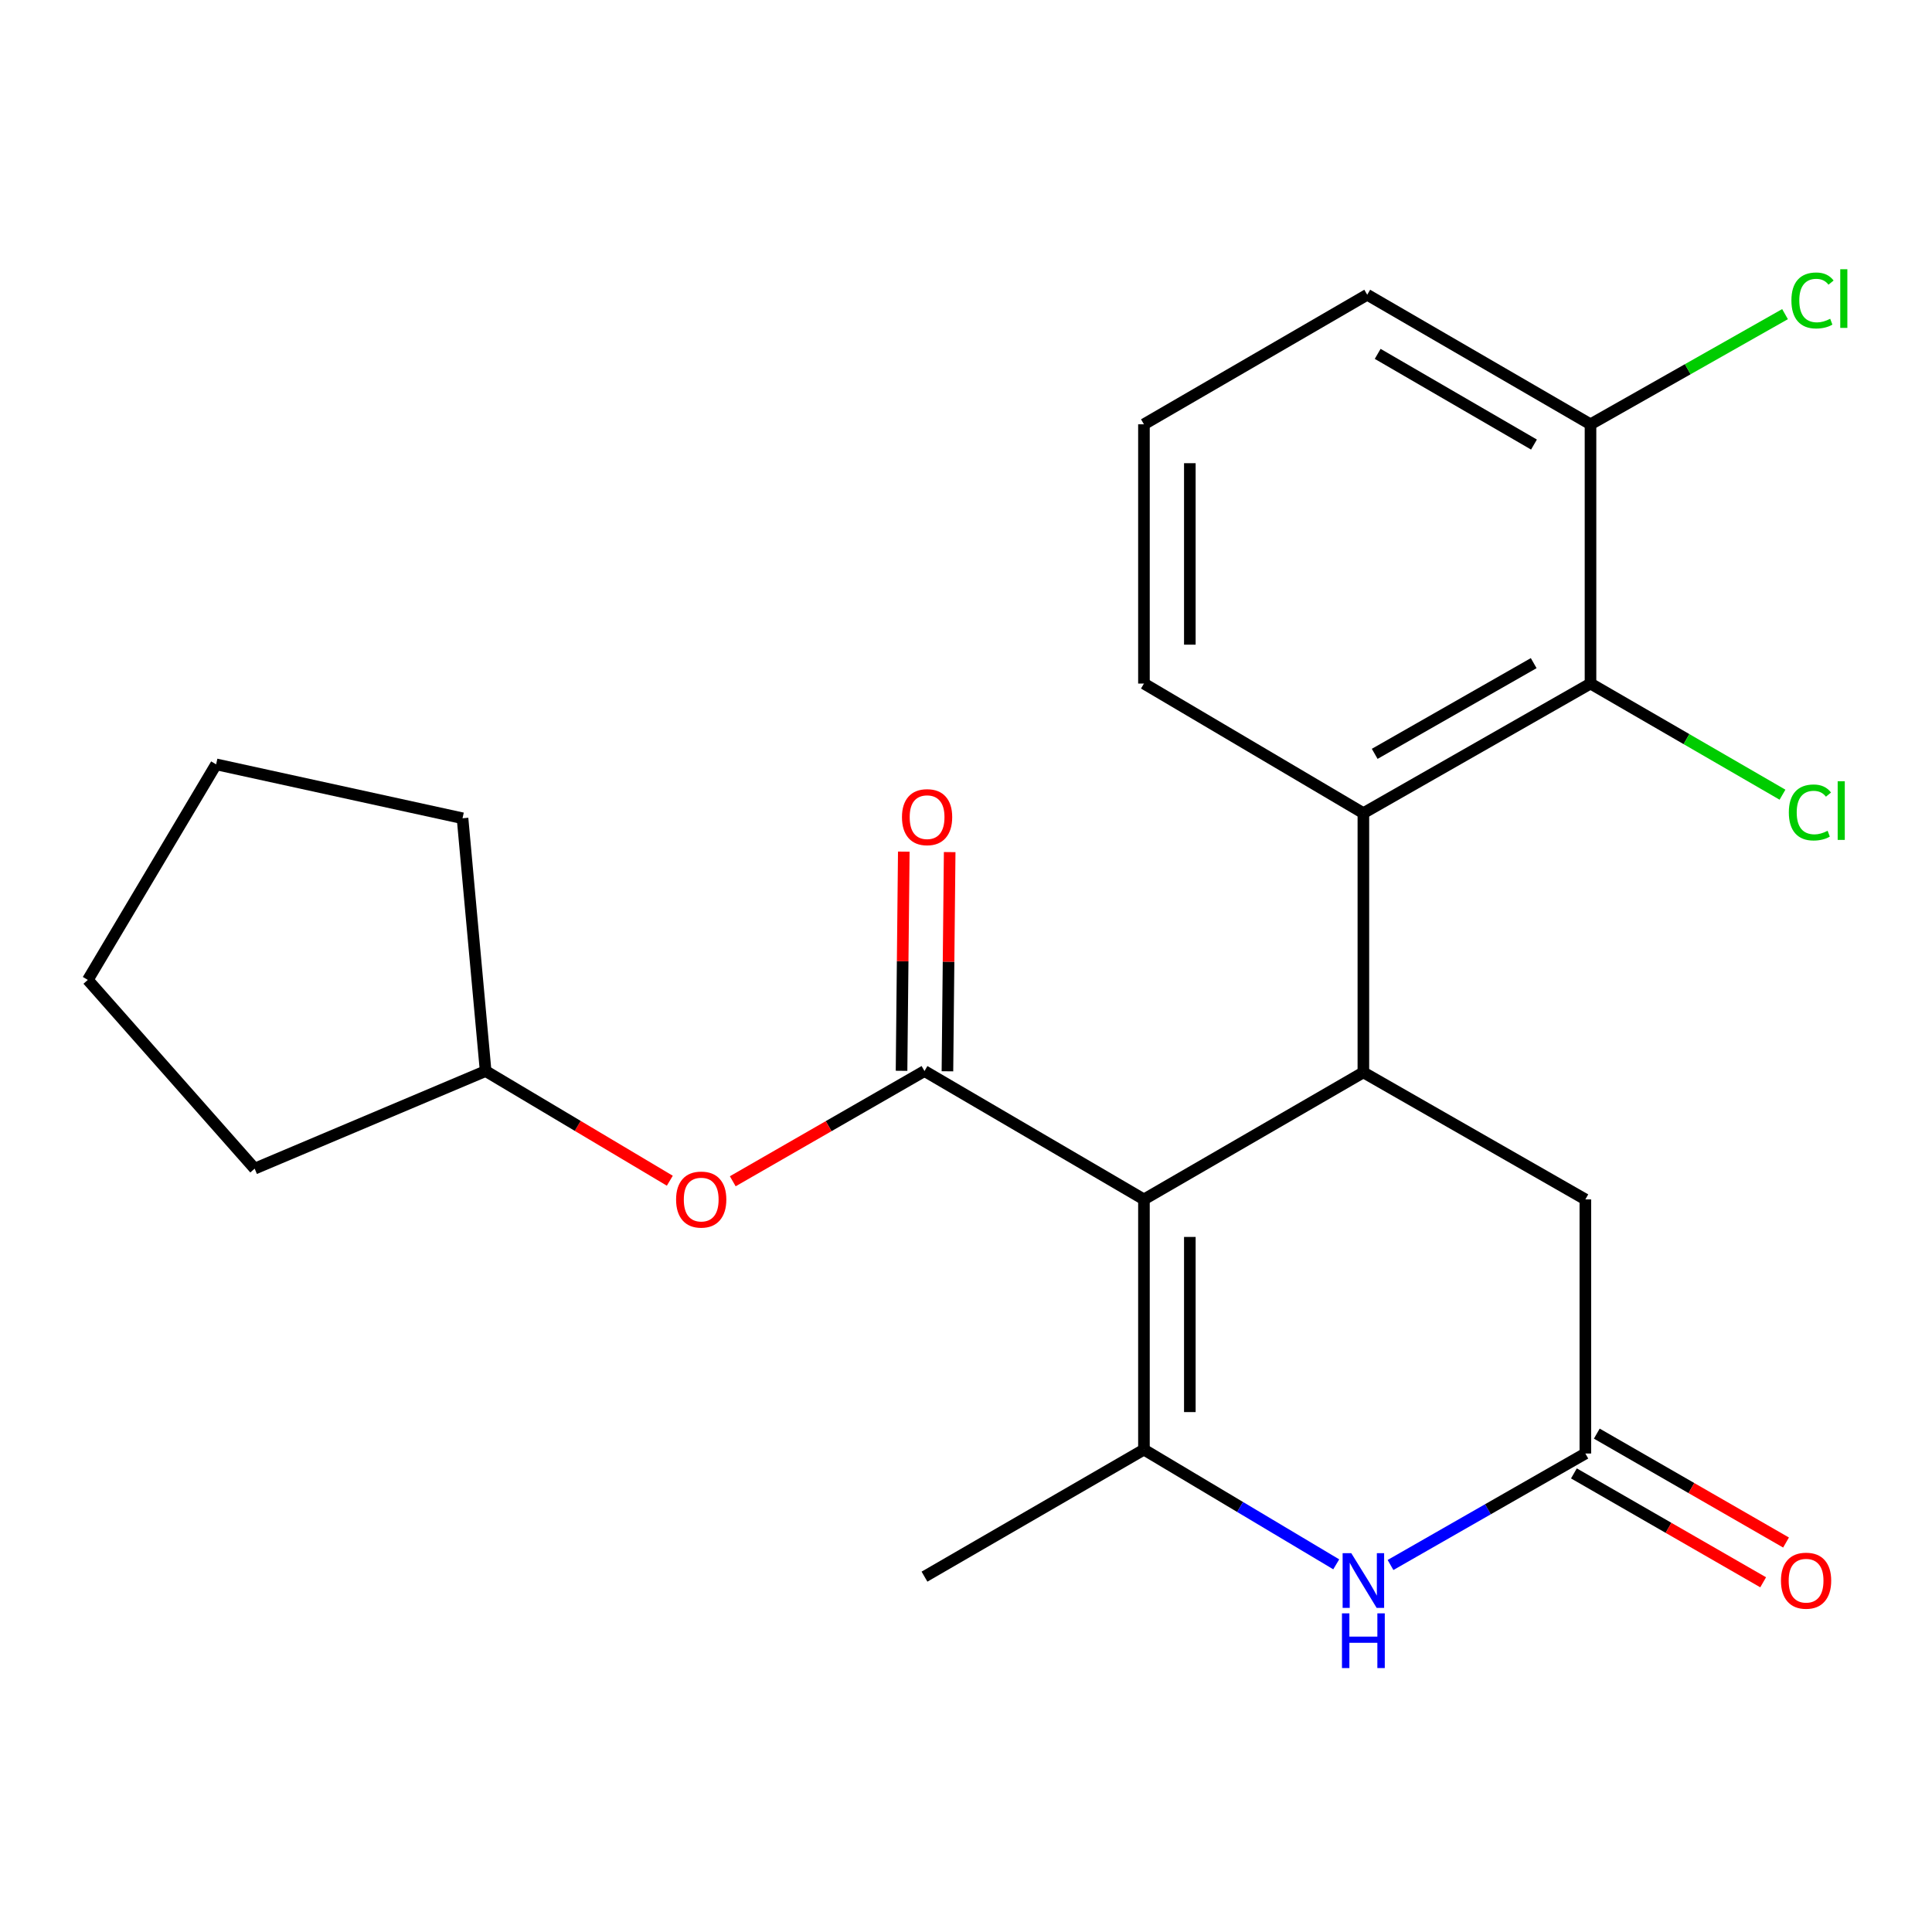 <?xml version='1.0' encoding='iso-8859-1'?>
<svg version='1.1' baseProfile='full'
              xmlns='http://www.w3.org/2000/svg'
                      xmlns:rdkit='http://www.rdkit.org/xml'
                      xmlns:xlink='http://www.w3.org/1999/xlink'
                  xml:space='preserve'
width='1000px' height='1000px' viewBox='0 0 1000 1000'>
<!-- END OF HEADER -->
<rect style='opacity:1.0;fill:#FFFFFF;stroke:none' width='1000' height='1000' x='0' y='0'> </rect>
<path class='bond-0' d='M 592.104,620.813 L 592.104,750.316' style='fill:none;fill-rule:evenodd;stroke:#000000;stroke-width:6px;stroke-linecap:butt;stroke-linejoin:miter;stroke-opacity:1' />
<path class='bond-0' d='M 615.856,640.238 L 615.856,730.891' style='fill:none;fill-rule:evenodd;stroke:#000000;stroke-width:6px;stroke-linecap:butt;stroke-linejoin:miter;stroke-opacity:1' />
<path class='bond-1' d='M 592.104,620.813 L 478.514,554.372' style='fill:none;fill-rule:evenodd;stroke:#000000;stroke-width:6px;stroke-linecap:butt;stroke-linejoin:miter;stroke-opacity:1' />
<path class='bond-2' d='M 592.104,620.813 L 705.68,555.058' style='fill:none;fill-rule:evenodd;stroke:#000000;stroke-width:6px;stroke-linecap:butt;stroke-linejoin:miter;stroke-opacity:1' />
<path class='bond-3' d='M 592.104,750.316 L 641.869,780.007' style='fill:none;fill-rule:evenodd;stroke:#000000;stroke-width:6px;stroke-linecap:butt;stroke-linejoin:miter;stroke-opacity:1' />
<path class='bond-3' d='M 641.869,780.007 L 691.634,809.697' style='fill:none;fill-rule:evenodd;stroke:#0000FF;stroke-width:6px;stroke-linecap:butt;stroke-linejoin:miter;stroke-opacity:1' />
<path class='bond-13' d='M 592.104,750.316 L 478.514,816.071' style='fill:none;fill-rule:evenodd;stroke:#000000;stroke-width:6px;stroke-linecap:butt;stroke-linejoin:miter;stroke-opacity:1' />
<path class='bond-7' d='M 478.514,554.372 L 428.896,582.898' style='fill:none;fill-rule:evenodd;stroke:#000000;stroke-width:6px;stroke-linecap:butt;stroke-linejoin:miter;stroke-opacity:1' />
<path class='bond-7' d='M 428.896,582.898 L 379.278,611.423' style='fill:none;fill-rule:evenodd;stroke:#FF0000;stroke-width:6px;stroke-linecap:butt;stroke-linejoin:miter;stroke-opacity:1' />
<path class='bond-9' d='M 490.39,554.494 L 490.971,497.769' style='fill:none;fill-rule:evenodd;stroke:#000000;stroke-width:6px;stroke-linecap:butt;stroke-linejoin:miter;stroke-opacity:1' />
<path class='bond-9' d='M 490.971,497.769 L 491.551,441.045' style='fill:none;fill-rule:evenodd;stroke:#FF0000;stroke-width:6px;stroke-linecap:butt;stroke-linejoin:miter;stroke-opacity:1' />
<path class='bond-9' d='M 466.639,554.25 L 467.219,497.526' style='fill:none;fill-rule:evenodd;stroke:#000000;stroke-width:6px;stroke-linecap:butt;stroke-linejoin:miter;stroke-opacity:1' />
<path class='bond-9' d='M 467.219,497.526 L 467.8,440.802' style='fill:none;fill-rule:evenodd;stroke:#FF0000;stroke-width:6px;stroke-linecap:butt;stroke-linejoin:miter;stroke-opacity:1' />
<path class='bond-4' d='M 705.68,555.058 L 705.68,420.883' style='fill:none;fill-rule:evenodd;stroke:#000000;stroke-width:6px;stroke-linecap:butt;stroke-linejoin:miter;stroke-opacity:1' />
<path class='bond-8' d='M 705.68,555.058 L 820.576,620.813' style='fill:none;fill-rule:evenodd;stroke:#000000;stroke-width:6px;stroke-linecap:butt;stroke-linejoin:miter;stroke-opacity:1' />
<path class='bond-23' d='M 719.73,810.038 L 770.153,781.187' style='fill:none;fill-rule:evenodd;stroke:#0000FF;stroke-width:6px;stroke-linecap:butt;stroke-linejoin:miter;stroke-opacity:1' />
<path class='bond-23' d='M 770.153,781.187 L 820.576,752.335' style='fill:none;fill-rule:evenodd;stroke:#000000;stroke-width:6px;stroke-linecap:butt;stroke-linejoin:miter;stroke-opacity:1' />
<path class='bond-6' d='M 705.68,420.883 L 823.242,353.809' style='fill:none;fill-rule:evenodd;stroke:#000000;stroke-width:6px;stroke-linecap:butt;stroke-linejoin:miter;stroke-opacity:1' />
<path class='bond-6' d='M 711.544,390.191 L 793.837,343.239' style='fill:none;fill-rule:evenodd;stroke:#000000;stroke-width:6px;stroke-linecap:butt;stroke-linejoin:miter;stroke-opacity:1' />
<path class='bond-15' d='M 705.68,420.883 L 592.104,353.809' style='fill:none;fill-rule:evenodd;stroke:#000000;stroke-width:6px;stroke-linecap:butt;stroke-linejoin:miter;stroke-opacity:1' />
<path class='bond-5' d='M 820.576,752.335 L 820.576,620.813' style='fill:none;fill-rule:evenodd;stroke:#000000;stroke-width:6px;stroke-linecap:butt;stroke-linejoin:miter;stroke-opacity:1' />
<path class='bond-11' d='M 814.653,762.629 L 863.63,790.812' style='fill:none;fill-rule:evenodd;stroke:#000000;stroke-width:6px;stroke-linecap:butt;stroke-linejoin:miter;stroke-opacity:1' />
<path class='bond-11' d='M 863.63,790.812 L 912.607,818.994' style='fill:none;fill-rule:evenodd;stroke:#FF0000;stroke-width:6px;stroke-linecap:butt;stroke-linejoin:miter;stroke-opacity:1' />
<path class='bond-11' d='M 826.499,742.042 L 875.476,770.224' style='fill:none;fill-rule:evenodd;stroke:#000000;stroke-width:6px;stroke-linecap:butt;stroke-linejoin:miter;stroke-opacity:1' />
<path class='bond-11' d='M 875.476,770.224 L 924.453,798.407' style='fill:none;fill-rule:evenodd;stroke:#FF0000;stroke-width:6px;stroke-linecap:butt;stroke-linejoin:miter;stroke-opacity:1' />
<path class='bond-10' d='M 823.242,353.809 L 823.242,219.621' style='fill:none;fill-rule:evenodd;stroke:#000000;stroke-width:6px;stroke-linecap:butt;stroke-linejoin:miter;stroke-opacity:1' />
<path class='bond-12' d='M 823.242,353.809 L 872.929,382.57' style='fill:none;fill-rule:evenodd;stroke:#000000;stroke-width:6px;stroke-linecap:butt;stroke-linejoin:miter;stroke-opacity:1' />
<path class='bond-12' d='M 872.929,382.57 L 922.617,411.331' style='fill:none;fill-rule:evenodd;stroke:#00CC00;stroke-width:6px;stroke-linecap:butt;stroke-linejoin:miter;stroke-opacity:1' />
<path class='bond-16' d='M 346.699,611.139 L 299.03,582.755' style='fill:none;fill-rule:evenodd;stroke:#FF0000;stroke-width:6px;stroke-linecap:butt;stroke-linejoin:miter;stroke-opacity:1' />
<path class='bond-16' d='M 299.03,582.755 L 251.362,554.372' style='fill:none;fill-rule:evenodd;stroke:#000000;stroke-width:6px;stroke-linecap:butt;stroke-linejoin:miter;stroke-opacity:1' />
<path class='bond-14' d='M 823.242,219.621 L 873.585,191.107' style='fill:none;fill-rule:evenodd;stroke:#000000;stroke-width:6px;stroke-linecap:butt;stroke-linejoin:miter;stroke-opacity:1' />
<path class='bond-14' d='M 873.585,191.107 L 923.929,162.594' style='fill:none;fill-rule:evenodd;stroke:#00CC00;stroke-width:6px;stroke-linecap:butt;stroke-linejoin:miter;stroke-opacity:1' />
<path class='bond-24' d='M 823.242,219.621 L 707.673,152.56' style='fill:none;fill-rule:evenodd;stroke:#000000;stroke-width:6px;stroke-linecap:butt;stroke-linejoin:miter;stroke-opacity:1' />
<path class='bond-24' d='M 793.985,230.106 L 713.087,183.163' style='fill:none;fill-rule:evenodd;stroke:#000000;stroke-width:6px;stroke-linecap:butt;stroke-linejoin:miter;stroke-opacity:1' />
<path class='bond-17' d='M 592.104,353.809 L 592.104,219.621' style='fill:none;fill-rule:evenodd;stroke:#000000;stroke-width:6px;stroke-linecap:butt;stroke-linejoin:miter;stroke-opacity:1' />
<path class='bond-17' d='M 615.856,333.681 L 615.856,239.749' style='fill:none;fill-rule:evenodd;stroke:#000000;stroke-width:6px;stroke-linecap:butt;stroke-linejoin:miter;stroke-opacity:1' />
<path class='bond-19' d='M 251.362,554.372 L 131.808,604.886' style='fill:none;fill-rule:evenodd;stroke:#000000;stroke-width:6px;stroke-linecap:butt;stroke-linejoin:miter;stroke-opacity:1' />
<path class='bond-20' d='M 251.362,554.372 L 239.406,423.536' style='fill:none;fill-rule:evenodd;stroke:#000000;stroke-width:6px;stroke-linecap:butt;stroke-linejoin:miter;stroke-opacity:1' />
<path class='bond-18' d='M 592.104,219.621 L 707.673,152.56' style='fill:none;fill-rule:evenodd;stroke:#000000;stroke-width:6px;stroke-linecap:butt;stroke-linejoin:miter;stroke-opacity:1' />
<path class='bond-22' d='M 131.808,604.886 L 45.455,507.197' style='fill:none;fill-rule:evenodd;stroke:#000000;stroke-width:6px;stroke-linecap:butt;stroke-linejoin:miter;stroke-opacity:1' />
<path class='bond-21' d='M 239.406,423.536 L 111.869,395.626' style='fill:none;fill-rule:evenodd;stroke:#000000;stroke-width:6px;stroke-linecap:butt;stroke-linejoin:miter;stroke-opacity:1' />
<path class='bond-25' d='M 111.869,395.626 L 45.455,507.197' style='fill:none;fill-rule:evenodd;stroke:#000000;stroke-width:6px;stroke-linecap:butt;stroke-linejoin:miter;stroke-opacity:1' />
<path  class='atom-4' d='M 699.42 803.917
L 708.7 818.917
Q 709.62 820.397, 711.1 823.077
Q 712.58 825.757, 712.66 825.917
L 712.66 803.917
L 716.42 803.917
L 716.42 832.237
L 712.54 832.237
L 702.58 815.837
Q 701.42 813.917, 700.18 811.717
Q 698.98 809.517, 698.62 808.837
L 698.62 832.237
L 694.94 832.237
L 694.94 803.917
L 699.42 803.917
' fill='#0000FF'/>
<path  class='atom-4' d='M 694.6 835.069
L 698.44 835.069
L 698.44 847.109
L 712.92 847.109
L 712.92 835.069
L 716.76 835.069
L 716.76 863.389
L 712.92 863.389
L 712.92 850.309
L 698.44 850.309
L 698.44 863.389
L 694.6 863.389
L 694.6 835.069
' fill='#0000FF'/>
<path  class='atom-8' d='M 349.946 620.893
Q 349.946 614.093, 353.306 610.293
Q 356.666 606.493, 362.946 606.493
Q 369.226 606.493, 372.586 610.293
Q 375.946 614.093, 375.946 620.893
Q 375.946 627.773, 372.546 631.693
Q 369.146 635.573, 362.946 635.573
Q 356.706 635.573, 353.306 631.693
Q 349.946 627.813, 349.946 620.893
M 362.946 632.373
Q 367.266 632.373, 369.586 629.493
Q 371.946 626.573, 371.946 620.893
Q 371.946 615.333, 369.586 612.533
Q 367.266 609.693, 362.946 609.693
Q 358.626 609.693, 356.266 612.493
Q 353.946 615.293, 353.946 620.893
Q 353.946 626.613, 356.266 629.493
Q 358.626 632.373, 362.946 632.373
' fill='#FF0000'/>
<path  class='atom-10' d='M 466.86 422.956
Q 466.86 416.156, 470.22 412.356
Q 473.58 408.556, 479.86 408.556
Q 486.14 408.556, 489.5 412.356
Q 492.86 416.156, 492.86 422.956
Q 492.86 429.836, 489.46 433.756
Q 486.06 437.636, 479.86 437.636
Q 473.62 437.636, 470.22 433.756
Q 466.86 429.876, 466.86 422.956
M 479.86 434.436
Q 484.18 434.436, 486.5 431.556
Q 488.86 428.636, 488.86 422.956
Q 488.86 417.396, 486.5 414.596
Q 484.18 411.756, 479.86 411.756
Q 475.54 411.756, 473.18 414.556
Q 470.86 417.356, 470.86 422.956
Q 470.86 428.676, 473.18 431.556
Q 475.54 434.436, 479.86 434.436
' fill='#FF0000'/>
<path  class='atom-12' d='M 921.825 818.157
Q 921.825 811.357, 925.185 807.557
Q 928.545 803.757, 934.825 803.757
Q 941.105 803.757, 944.465 807.557
Q 947.825 811.357, 947.825 818.157
Q 947.825 825.037, 944.425 828.957
Q 941.025 832.837, 934.825 832.837
Q 928.585 832.837, 925.185 828.957
Q 921.825 825.077, 921.825 818.157
M 934.825 829.637
Q 939.145 829.637, 941.465 826.757
Q 943.825 823.837, 943.825 818.157
Q 943.825 812.597, 941.465 809.797
Q 939.145 806.957, 934.825 806.957
Q 930.505 806.957, 928.145 809.757
Q 925.825 812.557, 925.825 818.157
Q 925.825 823.877, 928.145 826.757
Q 930.505 829.637, 934.825 829.637
' fill='#FF0000'/>
<path  class='atom-13' d='M 925.898 420.53
Q 925.898 413.49, 929.178 409.81
Q 932.498 406.09, 938.778 406.09
Q 944.618 406.09, 947.738 410.21
L 945.098 412.37
Q 942.818 409.37, 938.778 409.37
Q 934.498 409.37, 932.218 412.25
Q 929.978 415.09, 929.978 420.53
Q 929.978 426.13, 932.298 429.01
Q 934.658 431.89, 939.218 431.89
Q 942.338 431.89, 945.978 430.01
L 947.098 433.01
Q 945.618 433.97, 943.378 434.53
Q 941.138 435.09, 938.658 435.09
Q 932.498 435.09, 929.178 431.33
Q 925.898 427.57, 925.898 420.53
' fill='#00CC00'/>
<path  class='atom-13' d='M 951.178 404.37
L 954.858 404.37
L 954.858 434.73
L 951.178 434.73
L 951.178 404.37
' fill='#00CC00'/>
<path  class='atom-15' d='M 927.231 155.519
Q 927.231 148.479, 930.511 144.799
Q 933.831 141.079, 940.111 141.079
Q 945.951 141.079, 949.071 145.199
L 946.431 147.359
Q 944.151 144.359, 940.111 144.359
Q 935.831 144.359, 933.551 147.239
Q 931.311 150.079, 931.311 155.519
Q 931.311 161.119, 933.631 163.999
Q 935.991 166.879, 940.551 166.879
Q 943.671 166.879, 947.311 164.999
L 948.431 167.999
Q 946.951 168.959, 944.711 169.519
Q 942.471 170.079, 939.991 170.079
Q 933.831 170.079, 930.511 166.319
Q 927.231 162.559, 927.231 155.519
' fill='#00CC00'/>
<path  class='atom-15' d='M 952.511 139.359
L 956.191 139.359
L 956.191 169.719
L 952.511 169.719
L 952.511 139.359
' fill='#00CC00'/>
</svg>
